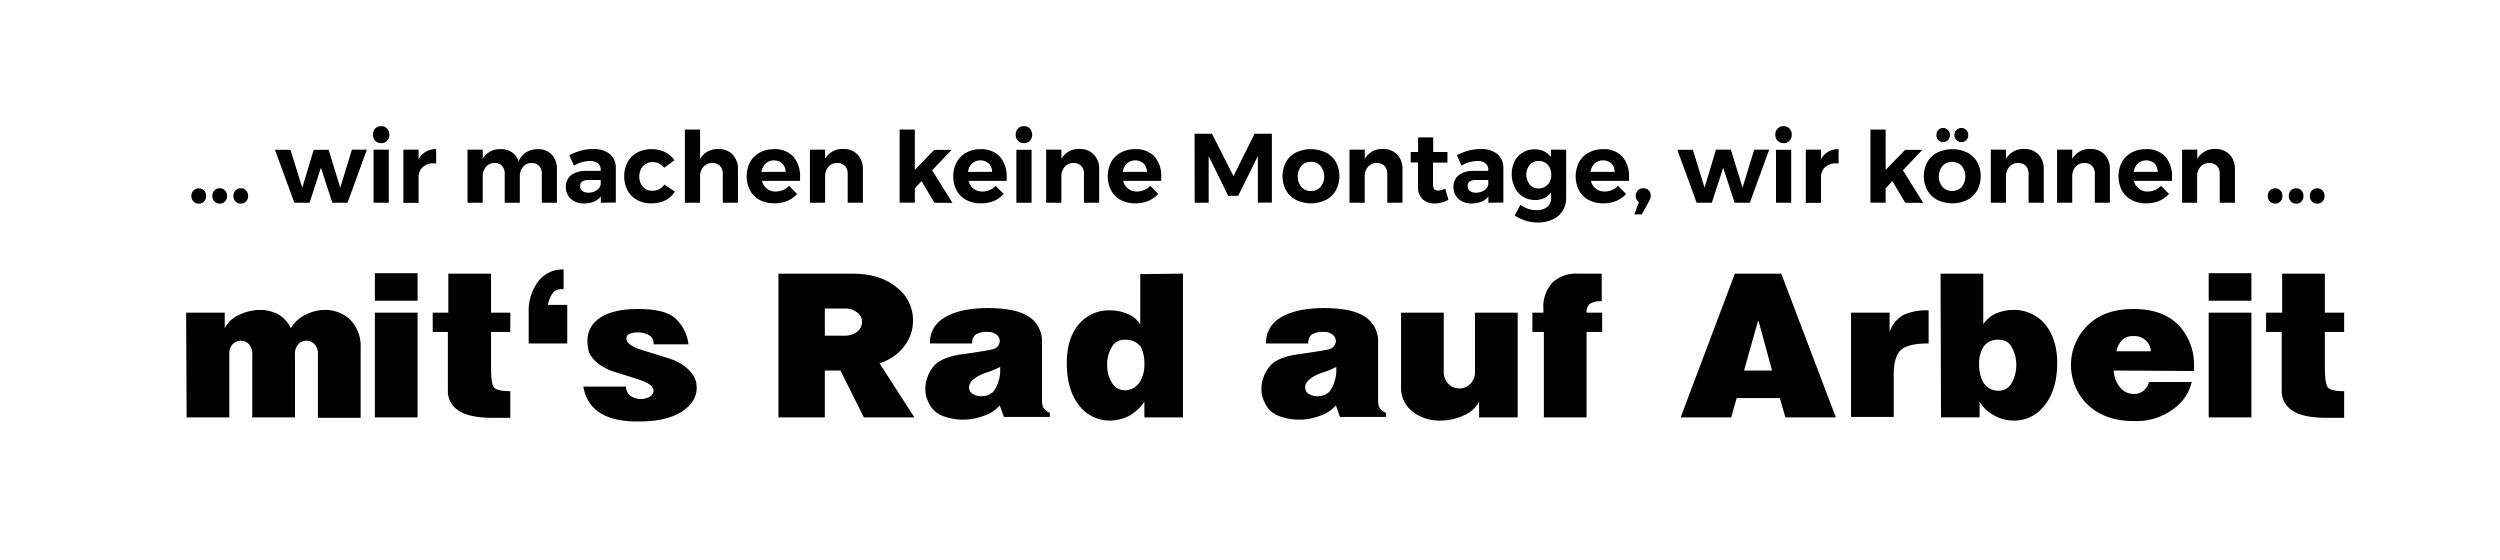 <?xml version="1.0"?>
<svg xmlns="http://www.w3.org/2000/svg" id="Ebene_1" data-name="Ebene 1" viewBox="0 0 544 121.9" width="402" height="90"><path d="M40.3,68.1h8.4v3.4a6.3,6.3,0,0,1,3.1-2.9,10.64,10.64,0,0,1,4.5-1.1,8.3,8.3,0,0,1,4.1,1,6.57,6.57,0,0,1,2.7,3,7.27,7.27,0,0,1,3.1-2.9,9.47,9.47,0,0,1,4.3-1.1,8,8,0,0,1,5.4,2,8.21,8.21,0,0,1,2.4,6.3V91H69V77.3a3.17,3.17,0,0,0-.7-2.3,2.42,2.42,0,0,0-3.6,0,3.17,3.17,0,0,0-.7,2.3V90.9H54.7V77.3A3.17,3.17,0,0,0,54,75a2.43,2.43,0,0,0-3.6,0,3.17,3.17,0,0,0-.7,2.3V90.9H40.4l-.1-22.8Z"/><path d="M81.4,65.5v-6h9.3v6Zm0,2.6h9.3V90.9H81.4Z"/><path d="M94,68.1h3.4V59.6h9.3v8.5h4.2v4.2h-4.2V80c0,2.3.2,3.7.6,4.3s1.6.9,3.6.9V91h-3.7c-3.5,0-6-.5-7.6-1.6A5,5,0,0,1,97.3,85V72.3H94Z"/><path d="M114.9,74.8V68a10.55,10.55,0,0,1,1.6-6,6.6,6.6,0,0,1,6-3.3V63a3.13,3.13,0,0,0-2,.4,5.89,5.89,0,0,0-1.4,3h4.2v8.4Z"/><path d="M142.1,74.8a1.9,1.9,0,0,0-1-1.8,4.75,4.75,0,0,0-2.4-.6,4.84,4.84,0,0,0-1.8.3,1,1,0,0,0-.7,1V74q.3,1.35,3.9,2.4c3.9,1.2,6.2,1.9,6.8,2.2,2.5,1.2,4,2.8,4.5,4.7l.1,1.1c0,2.2-1.2,4-3.5,5.4s-5.4,2-9.3,2c-7.1,0-11-2.5-11.9-7.6h9.3a2.33,2.33,0,0,0,1,2,3.51,3.51,0,0,0,2.3.7,4.14,4.14,0,0,0,1.9-.5,1.56,1.56,0,0,0,.8-1.3c0-.9-1-1.7-3.1-2.4s-4.2-1.3-6.3-2c-2.5-1.1-4-2.4-4.7-4.1,0-.1-.1-.4-.2-1a7.17,7.17,0,0,1-.1-1.3,5.74,5.74,0,0,1,2.1-4.6c1.9-1.6,4.9-2.4,8.9-2.4,3.7,0,6.4.6,8,1.9a9.22,9.22,0,0,1,3,5.8h-7.6v-.2Z"/><path d="M198.9,90.9h-11l-5.1-10.2h-3.4V90.9H169.3V59.6h16.1c4.2,0,7.5,1.1,9.9,3.2a8.85,8.85,0,0,1,3.3,7,9,9,0,0,1-1.9,5.6,10.53,10.53,0,0,1-5.4,3.7ZM179.4,67.2v5.9h4.3a4.1,4.1,0,0,0,2.8-.9,2.64,2.64,0,0,0,1-2.1,2.46,2.46,0,0,0-1-2,4.1,4.1,0,0,0-2.8-.9Z"/><path d="M202.3,74.8a6.15,6.15,0,0,1,2.8-5.4c2.2-1.5,5.5-2.3,9.8-2.3s7.5.7,9.4,2.2a6.44,6.44,0,0,1,2.4,5.4V87.3a3.34,3.34,0,0,0,.3,1.5,2.81,2.81,0,0,0,1.4,1.1v.9h-10l-.9-2.5a7.63,7.63,0,0,1-3.3,2.2,12.8,12.8,0,0,1-4.8.9,12.17,12.17,0,0,1-4.3-.8,5.53,5.53,0,0,1-2.9-2.5,9.75,9.75,0,0,1-.6-1.4,5.82,5.82,0,0,1-.3-1.9,6.9,6.9,0,0,1,.4-2.5,7.11,7.11,0,0,1,1.3-2.4q1.5-2,6-2.7c4.3-.6,6.6-1,6.8-1.1a2.28,2.28,0,0,0,1.2-.6,2.08,2.08,0,0,0,.5-1.2,1.75,1.75,0,0,0-.7-1.4,2.81,2.81,0,0,0-2-.6,4.33,4.33,0,0,0-2.6.6,2.23,2.23,0,0,0-.7,1.9Zm15.3,5.1a17.32,17.32,0,0,1-3.2,1.3c-2.4.9-3.6,2-3.6,3.2a1.72,1.72,0,0,0,.8,1.4,3.83,3.83,0,0,0,1.9.5,5.85,5.85,0,0,0,1.3-.2,5.42,5.42,0,0,0,1.1-.6,5.28,5.28,0,0,0,1.2-2.1,7.93,7.93,0,0,0,.5-2.5Z"/><path d="M257.4,59.6V90.9H249V87.5a10.24,10.24,0,0,1-3.2,3,9.07,9.07,0,0,1-4.2,1.1,8.43,8.43,0,0,1-6.5-2.9q-3-3.45-3-9.6c0-3.9,1-6.8,3-8.9a8.52,8.52,0,0,1,6.5-2.6,9.21,9.21,0,0,1,3.8.8,5.59,5.59,0,0,1,2.7,2.3v-11l9.3-.1ZM244.7,74a3,3,0,0,0-2.8,1.6,7.09,7.09,0,0,0-1,3.9,7,7,0,0,0,1,3.8,3.2,3.2,0,0,0,2.8,1.7,3.79,3.79,0,0,0,3.4-2,6.87,6.87,0,0,0,.9-3.6,8.11,8.11,0,0,0-.8-3.9A4.13,4.13,0,0,0,244.7,74Z"/><path d="M275.5,74.8a6.15,6.15,0,0,1,2.8-5.4c2.2-1.5,5.5-2.3,9.8-2.3s7.5.7,9.4,2.2a6.44,6.44,0,0,1,2.4,5.4V87.3a3.34,3.34,0,0,0,.3,1.5,2.81,2.81,0,0,0,1.4,1.1v.9h-10l-.9-2.5a7.63,7.63,0,0,1-3.3,2.2,12.8,12.8,0,0,1-4.8.9,12.17,12.17,0,0,1-4.3-.8,5.53,5.53,0,0,1-2.9-2.5,9.75,9.75,0,0,1-.6-1.4,5.82,5.82,0,0,1-.3-1.9,6.9,6.9,0,0,1,.4-2.5,7.11,7.11,0,0,1,1.3-2.4q1.5-2,6-2.7c4.3-.6,6.6-1,6.8-1.1a2.28,2.28,0,0,0,1.2-.6,2.08,2.08,0,0,0,.5-1.2,1.75,1.75,0,0,0-.7-1.4,2.81,2.81,0,0,0-2-.6,4.33,4.33,0,0,0-2.6.6,2.23,2.23,0,0,0-.7,1.9Zm15.3,5.1a17.32,17.32,0,0,1-3.2,1.3c-2.4.9-3.6,2-3.6,3.2a1.72,1.72,0,0,0,.8,1.4,3.83,3.83,0,0,0,1.9.5,5.85,5.85,0,0,0,1.3-.2,5.42,5.42,0,0,0,1.1-.6,5.28,5.28,0,0,0,1.2-2.1,7.93,7.93,0,0,0,.5-2.5v-1Z"/><path d="M330.3,90.9h-8.4V87.5a6.74,6.74,0,0,1-3.4,3,12.16,12.16,0,0,1-5,1.1,9.62,9.62,0,0,1-5.9-1.8,6.59,6.59,0,0,1-2.7-5.7v-16h9.3V80.8a3.71,3.71,0,0,0,1,2.8,3.38,3.38,0,0,0,4.8,0,3.71,3.71,0,0,0,1-2.8V68.1h9.3V90.9Z"/><path d="M333.4,68.1h2.5v-.9a7.74,7.74,0,0,1,2-5.7,7.61,7.61,0,0,1,5.6-1.9h5.1v6a4.33,4.33,0,0,0-2.6.6,2.23,2.23,0,0,0-.7,1.9h3.4v4.2h-3.4V90.9H336V72.3h-2.5V68.1Z"/><path d="M377.6,59.6h10.1l11.9,31.3h-11l-1.2-4.2H378l-1.2,4.2h-11Zm5.1,10.1-3.1,11h6.1Z"/><path d="M402.9,68.1h8.4v4.2a6.71,6.71,0,0,1,3-3.7,12,12,0,0,1,5.5-1v7.2c-3,0-5,.5-6,1.4s-1.6,2.7-1.6,5.3v9.3h-9.3Z"/><path d="M422.4,59.6h9.3v11a6.78,6.78,0,0,1,2.7-2.3,10.06,10.06,0,0,1,3.9-.8,8.83,8.83,0,0,1,6.4,2.6c2,2.1,3.1,5.1,3.1,8.9q0,6.15-3,9.6a8.2,8.2,0,0,1-6.5,3,8.77,8.77,0,0,1-4.2-1.1,8.37,8.37,0,0,1-3.2-3v3.4h-8.4l-.1-31.3ZM435.1,74a3.66,3.66,0,0,0-3.4,1.6,7,7,0,0,0-.9,3.9,8,8,0,0,0,.8,3.6,3.84,3.84,0,0,0,3.5,2,3.2,3.2,0,0,0,2.8-1.7,8.1,8.1,0,0,0,0-7.8A3,3,0,0,0,435.1,74Z"/><path d="M460.1,80.7a6.36,6.36,0,0,0,1.6,3.9,3.78,3.78,0,0,0,2.8,1.2,3.14,3.14,0,0,0,2.1-.7,3.47,3.47,0,0,0,1.2-1.9h9.3a9.9,9.9,0,0,1-3.5,5.5,13.59,13.59,0,0,1-9.2,3c-4.3,0-7.7-1.3-10.2-3.8a12.08,12.08,0,0,1,0-16.8c2.5-2.6,5.9-3.8,10.2-3.8q6.75,0,10.2,3.9a12.69,12.69,0,0,1,3,8.8v.8l-17.5-.1Zm.6-4.2h7.5a3.53,3.53,0,0,0-3.8-3.3,3.51,3.51,0,0,0-2.3.7A4.92,4.92,0,0,0,460.7,76.5Z"/><path d="M480.8,65.5v-6h9.3v6Zm0,2.6h9.3V90.9h-9.3Z"/><path d="M493.4,68.1h3.4V59.6h9.3v8.5h4.2v4.2h-4.2V80c0,2.3.2,3.7.6,4.3s1.6.9,3.6.9V91h-3.7c-3.5,0-6-.5-7.6-1.6a5,5,0,0,1-2.3-4.4V72.3h-3.4V68.1Z"/><path d="M44.19,41.48a1.65,1.65,0,0,1,.45,1.19,1.69,1.69,0,0,1-.45,1.21,1.63,1.63,0,0,1-2.29,0,1.67,1.67,0,0,1-.47-1.21,1.62,1.62,0,0,1,.47-1.19,1.66,1.66,0,0,1,2.29,0Zm4.57,0a1.65,1.65,0,0,1,.45,1.19,1.69,1.69,0,0,1-.45,1.21,1.52,1.52,0,0,1-1.14.47,1.58,1.58,0,0,1-1.15-.47A1.7,1.7,0,0,1,46,42.67a1.65,1.65,0,0,1,.46-1.19A1.57,1.57,0,0,1,47.62,41,1.51,1.51,0,0,1,48.76,41.48Zm4.58,0a1.65,1.65,0,0,1,.45,1.19,1.69,1.69,0,0,1-.45,1.21,1.52,1.52,0,0,1-1.14.47,1.56,1.56,0,0,1-1.15-.47,1.66,1.66,0,0,1-.46-1.21,1.61,1.61,0,0,1,.46-1.19A1.55,1.55,0,0,1,52.2,41,1.51,1.51,0,0,1,53.34,41.48Z"/><path d="M59.64,32.62l3.37,0,2.58,8.27,2.49-8.27h3.25l2.53,8.27L76.4,32.6h3.26L75.45,44.16H72.14l-2.49-7.63-2.47,7.63H63.87Z"/><path d="M84.06,28a2,2,0,0,1,0,2.66,1.76,1.76,0,0,1-1.3.52,1.7,1.7,0,0,1-1.28-.53A1.82,1.82,0,0,1,81,29.31,1.79,1.79,0,0,1,81.48,28a1.7,1.7,0,0,1,1.28-.52A1.73,1.73,0,0,1,84.06,28ZM81.12,32.6h3.31V44.16H81.12Z"/><path d="M92.49,33.05a4.49,4.49,0,0,1,2.26-.58v3.11l-.52,0a3.43,3.43,0,0,0-2.42.83,2.86,2.86,0,0,0-.89,2.2v5.57H87.61V32.6h3.31v2.08A4.18,4.18,0,0,1,92.49,33.05Z"/><path d="M119.92,33.66a4.52,4.52,0,0,1,1.13,3.23v7.27h-3.29v-6.3a2.42,2.42,0,0,0-.6-1.74,2.19,2.19,0,0,0-1.63-.62,2.35,2.35,0,0,0-1.87.84,3.13,3.13,0,0,0-.69,2.1v5.72h-3.29v-6.3a2.41,2.41,0,0,0-.59-1.73,2.1,2.1,0,0,0-1.62-.63,2.37,2.37,0,0,0-1.88.84,3.08,3.08,0,0,0-.7,2.1v5.72h-3.31V32.6h3.31v2a4.27,4.27,0,0,1,3.91-2.12,4.18,4.18,0,0,1,2.47.7,3.7,3.7,0,0,1,1.44,2,4.2,4.2,0,0,1,1.62-2,4.76,4.76,0,0,1,2.55-.69A4,4,0,0,1,119.92,33.66Z"/><path d="M130.61,44.16V42.8a3.69,3.69,0,0,1-1.5,1.12,5.47,5.47,0,0,1-2.13.39,4.12,4.12,0,0,1-2.9-1A3.4,3.4,0,0,1,123,40.7a3.09,3.09,0,0,1,1.15-2.55,5.2,5.2,0,0,1,3.26-.93h3.18V37a1.76,1.76,0,0,0-.61-1.43,2.82,2.82,0,0,0-1.8-.5,7,7,0,0,0-3.43,1l-1-2.28a13.53,13.53,0,0,1,2.58-1,10.08,10.08,0,0,1,2.65-.32,5.4,5.4,0,0,1,3.6,1.09,3.89,3.89,0,0,1,1.3,3l0,7.55Zm-.92-2.71a1.92,1.92,0,0,0,.9-1.25v-1H128a2.69,2.69,0,0,0-1.43.31,1.11,1.11,0,0,0-.46,1,1.32,1.32,0,0,0,.48,1.07,2.07,2.07,0,0,0,1.32.39A3.18,3.18,0,0,0,129.69,41.45Z"/><path d="M141.85,35.3a2.66,2.66,0,0,0-2,.85A3.21,3.21,0,0,0,139,38.4a3.27,3.27,0,0,0,.77,2.27,2.51,2.51,0,0,0,2,.87,3,3,0,0,0,2.68-1.36l2.28,1.55a4.87,4.87,0,0,1-2.05,1.89,6.83,6.83,0,0,1-3.09.67,6.36,6.36,0,0,1-3.07-.73,5.16,5.16,0,0,1-2.07-2.07,6.15,6.15,0,0,1-.74-3.07,6.3,6.3,0,0,1,.74-3.11,5.2,5.2,0,0,1,2.08-2.08,6.38,6.38,0,0,1,3.11-.74,6.62,6.62,0,0,1,2.94.63,5.14,5.14,0,0,1,2.06,1.8l-2.23,1.61A3.16,3.16,0,0,0,141.85,35.3Z"/><path d="M159.33,33.67a4.46,4.46,0,0,1,1.15,3.22v7.27h-3.31v-6.3a2.37,2.37,0,0,0-.61-1.73,2.22,2.22,0,0,0-1.67-.63,2.5,2.5,0,0,0-1.94.85,3.09,3.09,0,0,0-.72,2.11v5.7h-3.31V28.21h3.31v6.43a4.3,4.3,0,0,1,4-2.17A4.1,4.1,0,0,1,159.33,33.67Z"/><path d="M172.53,34.1A6.5,6.5,0,0,1,174,38.59c0,.35,0,.61,0,.8h-8.29a3,3,0,0,0,1.07,1.7,3,3,0,0,0,1.92.62,4.26,4.26,0,0,0,1.57-.31,4.21,4.21,0,0,0,1.35-.92l1.74,1.77a6,6,0,0,1-2.14,1.51,7.2,7.2,0,0,1-2.8.53,6.73,6.73,0,0,1-3.19-.73,5.13,5.13,0,0,1-2.11-2.07,6.78,6.78,0,0,1,0-6.18,5.22,5.22,0,0,1,2.11-2.08,6.36,6.36,0,0,1,3.09-.74A5.45,5.45,0,0,1,172.53,34.1Zm-1.67,3.33a2.63,2.63,0,0,0-.73-1.83,2.76,2.76,0,0,0-3.62,0,3.13,3.13,0,0,0-.91,1.84Z"/><path d="M186.54,33.67a4.5,4.5,0,0,1,1.15,3.22v7.27h-3.31v-6.3a2.38,2.38,0,0,0-.62-1.73,2.19,2.19,0,0,0-1.66-.63,2.49,2.49,0,0,0-1.94.85,3.12,3.12,0,0,0-.7,2.11v5.7h-3.31V32.6h3.31v2a4.3,4.3,0,0,1,4-2.15A4.09,4.09,0,0,1,186.54,33.67Z"/><path d="M203.27,44.16l-2.8-4.71L199,41v3.14h-3.31V28.21H199V37l4.23-4.36H207l-4.23,4.45,4.43,7.09Z"/><path d="M217.5,34.1A6.45,6.45,0,0,1,219,38.59c0,.35,0,.61,0,.8h-8.29a2.93,2.93,0,0,0,1.07,1.7,3,3,0,0,0,1.91.62,4,4,0,0,0,2.92-1.23l1.75,1.77a6,6,0,0,1-2.14,1.51,7.25,7.25,0,0,1-2.81.53,6.76,6.76,0,0,1-3.19-.73,5.11,5.11,0,0,1-2.1-2.07,6.15,6.15,0,0,1-.75-3.07,6.31,6.31,0,0,1,.76-3.11,5.25,5.25,0,0,1,2.1-2.08,6.43,6.43,0,0,1,3.1-.74A5.43,5.43,0,0,1,217.5,34.1Zm-1.66,3.33a2.67,2.67,0,0,0-.73-1.83,2.78,2.78,0,0,0-3.63,0,3.19,3.19,0,0,0-.91,1.84Z"/><path d="M224.06,28a2,2,0,0,1,0,2.66,1.79,1.79,0,0,1-1.31.52,1.68,1.68,0,0,1-1.27-.53,1.82,1.82,0,0,1-.51-1.32,1.79,1.79,0,0,1,.51-1.33,1.67,1.67,0,0,1,1.27-.52A1.75,1.75,0,0,1,224.06,28Zm-2.94,4.62h3.31V44.16h-3.31Z"/><path d="M238,33.67a4.46,4.46,0,0,1,1.15,3.22v7.27h-3.31v-6.3a2.37,2.37,0,0,0-.61-1.73,2.22,2.22,0,0,0-1.67-.63,2.46,2.46,0,0,0-1.93.85,3.13,3.13,0,0,0-.71,2.11v5.7h-3.31V32.6h3.31v2a4.31,4.31,0,0,1,4-2.15A4.07,4.07,0,0,1,238,33.67Z"/><path d="M251.22,34.1a6.5,6.5,0,0,1,1.45,4.49c0,.35,0,.61,0,.8h-8.3a3,3,0,0,0,3,2.32,4.26,4.26,0,0,0,1.57-.31,4.21,4.21,0,0,0,1.35-.92L252,42.25a6,6,0,0,1-2.14,1.51,7.2,7.2,0,0,1-2.8.53,6.73,6.73,0,0,1-3.19-.73,5.19,5.19,0,0,1-2.11-2.07,6.78,6.78,0,0,1,0-6.18,5.28,5.28,0,0,1,2.11-2.08,6.36,6.36,0,0,1,3.09-.74A5.45,5.45,0,0,1,251.22,34.1Zm-1.67,3.33a2.63,2.63,0,0,0-.73-1.83,2.76,2.76,0,0,0-3.62,0,3.19,3.19,0,0,0-.91,1.84Z"/><path d="M259.93,29.12h3.78l4.69,9.24L273,29.12h3.76v15h-3.05V34l-4.28,8.64h-2.19L263,34V44.16h-3.05Z"/><path d="M288.52,33.22a5.23,5.23,0,0,1,2.18,2.06,6.51,6.51,0,0,1,0,6.18,5.29,5.29,0,0,1-2.18,2.09,7.48,7.48,0,0,1-6.49,0,5.36,5.36,0,0,1-2.18-2.09,6.59,6.59,0,0,1,0-6.18A5.29,5.29,0,0,1,282,33.22a7.58,7.58,0,0,1,6.49,0Zm-5.33,2.9a3.71,3.71,0,0,0,0,4.6,2.71,2.71,0,0,0,2.1.88,2.68,2.68,0,0,0,2.07-.88,3.67,3.67,0,0,0,0-4.6,2.68,2.68,0,0,0-2.07-.88A2.71,2.71,0,0,0,283.19,36.12Z"/><path d="M304.06,33.67a4.5,4.5,0,0,1,1.15,3.22v7.27H301.9v-6.3a2.42,2.42,0,0,0-.61-1.73,2.23,2.23,0,0,0-1.67-.63,2.45,2.45,0,0,0-1.93.85,3.08,3.08,0,0,0-.71,2.11v5.7h-3.31V32.6H297v2a4.3,4.3,0,0,1,4-2.15A4.09,4.09,0,0,1,304.06,33.67Z"/><path d="M315.22,43.51a5.19,5.19,0,0,1-1.43.59,6.07,6.07,0,0,1-1.58.21,3.72,3.72,0,0,1-2.62-.93,3.39,3.39,0,0,1-1-2.64V35.39H307V33.11h1.61V29.93h3.29v3.18H315v2.3h-3.14v4.77c0,.89.35,1.33,1.05,1.33a3.63,3.63,0,0,0,1.61-.43Z"/><path d="M323.92,44.16V42.8a3.62,3.62,0,0,1-1.5,1.12,5.47,5.47,0,0,1-2.13.39,4.12,4.12,0,0,1-2.9-1,3.39,3.39,0,0,1-1.07-2.61,3.07,3.07,0,0,1,1.15-2.55,5.15,5.15,0,0,1,3.25-.93h3.18V37a1.76,1.76,0,0,0-.61-1.43,2.81,2.81,0,0,0-1.79-.5,7,7,0,0,0-3.44,1l-1-2.28a13.21,13.21,0,0,1,2.57-1,10.08,10.08,0,0,1,2.65-.32,5.4,5.4,0,0,1,3.6,1.09,3.89,3.89,0,0,1,1.3,3l0,7.55ZM323,41.45a1.92,1.92,0,0,0,.9-1.25v-1h-2.6a2.69,2.69,0,0,0-1.43.31,1.11,1.11,0,0,0-.46,1,1.32,1.32,0,0,0,.48,1.07,2.08,2.08,0,0,0,1.33.39A3.17,3.17,0,0,0,323,41.45Z"/><path d="M340.86,32.6V43.08a5.16,5.16,0,0,1-.78,2.85,5,5,0,0,1-2.17,1.87,7.44,7.44,0,0,1-3.22.66,8.87,8.87,0,0,1-2.7-.41,9.47,9.47,0,0,1-2.33-1.12l1.23-2.32a6,6,0,0,0,3.58,1.16,3.4,3.4,0,0,0,2.26-.7,2.32,2.32,0,0,0,.84-1.88V41.88a3.91,3.91,0,0,1-1.46,1.25,4.65,4.65,0,0,1-2,.43,5,5,0,0,1-2.63-.7,4.69,4.69,0,0,1-1.79-2A6.47,6.47,0,0,1,329,38a6.22,6.22,0,0,1,.63-2.87,4.61,4.61,0,0,1,1.79-1.92,5,5,0,0,1,2.63-.69,4.49,4.49,0,0,1,2,.44,4.1,4.1,0,0,1,1.48,1.24V32.6Zm-4,7.61a3.09,3.09,0,0,0,.75-2.16,3.15,3.15,0,0,0-.75-2.17,2.72,2.72,0,0,0-3.91,0,3.41,3.41,0,0,0,0,4.33,2.46,2.46,0,0,0,2,.83A2.5,2.5,0,0,0,336.82,40.21Z"/><path d="M353.09,34.1a6.45,6.45,0,0,1,1.46,4.49c0,.35,0,.61,0,.8h-8.29a3,3,0,0,0,1.07,1.7,3,3,0,0,0,1.92.62,4.26,4.26,0,0,0,1.57-.31,4.21,4.21,0,0,0,1.35-.92l1.74,1.77a6,6,0,0,1-2.14,1.51,7.2,7.2,0,0,1-2.8.53,6.73,6.73,0,0,1-3.19-.73,5.13,5.13,0,0,1-2.11-2.07,6.78,6.78,0,0,1,0-6.18,5.22,5.22,0,0,1,2.11-2.08,6.36,6.36,0,0,1,3.09-.74A5.42,5.42,0,0,1,353.09,34.1Zm-1.66,3.33a2.63,2.63,0,0,0-.73-1.83,2.76,2.76,0,0,0-3.62,0,3.13,3.13,0,0,0-.91,1.84Z"/><path d="M358.8,41.41a1.63,1.63,0,0,1,.47,1.22,1.91,1.91,0,0,1-.1.64,6.75,6.75,0,0,1-.33.69l-1.52,2.73h-1.61l1-2.7a1.52,1.52,0,0,1-.7-1.36A1.61,1.61,0,0,1,357.66,41,1.61,1.61,0,0,1,358.8,41.41Z"/><path d="M365.07,32.62l3.38,0L371,40.87l2.49-8.27h3.24l2.54,8.27,2.54-8.27h3.26l-4.21,11.56h-3.31l-2.49-7.63-2.47,7.63h-3.31Z"/><path d="M389.5,28a2,2,0,0,1,0,2.66,1.76,1.76,0,0,1-1.3.52,1.69,1.69,0,0,1-1.28-.53,1.82,1.82,0,0,1-.51-1.32,1.79,1.79,0,0,1,.51-1.33,1.68,1.68,0,0,1,1.28-.52A1.73,1.73,0,0,1,389.5,28Zm-2.94,4.62h3.31V44.16h-3.31Z"/><path d="M397.93,33.05a4.49,4.49,0,0,1,2.26-.58v3.11l-.52,0a3.43,3.43,0,0,0-2.42.83,2.86,2.86,0,0,0-.89,2.2v5.57h-3.31V32.6h3.31v2.08A4.18,4.18,0,0,1,397.93,33.05Z"/><path d="M414.71,44.16l-2.79-4.71L410.44,41v3.14h-3.31V28.21h3.31V37l4.23-4.36h3.76l-4.23,4.45,4.42,7.09Z"/><path d="M428.2,33.22a5.29,5.29,0,0,1,2.18,2.06,6.59,6.59,0,0,1,0,6.18,5.36,5.36,0,0,1-2.18,2.09,7.48,7.48,0,0,1-6.49,0,5.29,5.29,0,0,1-2.18-2.09,6.51,6.51,0,0,1,0-6.18,5.23,5.23,0,0,1,2.18-2.06,7.58,7.58,0,0,1,6.49,0ZM424,28.31a1.5,1.5,0,0,1,.43,1.11A1.47,1.47,0,0,1,423,30.94a1.43,1.43,0,0,1-1.08-.43,1.49,1.49,0,0,1-.42-1.09,1.54,1.54,0,0,1,.42-1.12,1.43,1.43,0,0,1,1.08-.43A1.47,1.47,0,0,1,424,28.31Zm-1.17,7.81a3.67,3.67,0,0,0,0,4.6,2.91,2.91,0,0,0,4.17,0,3.71,3.71,0,0,0,0-4.6,2.91,2.91,0,0,0-4.17,0Zm5.18-7.82a1.54,1.54,0,0,1,.42,1.12,1.49,1.49,0,0,1-.42,1.09,1.44,1.44,0,0,1-1.09.43,1.42,1.42,0,0,1-1.07-.43,1.45,1.45,0,0,1-.43-1.09,1.5,1.5,0,0,1,.43-1.11,1.56,1.56,0,0,1,2.16,0Z"/><path d="M443.73,33.67a4.46,4.46,0,0,1,1.15,3.22v7.27h-3.31v-6.3a2.37,2.37,0,0,0-.61-1.73,2.21,2.21,0,0,0-1.66-.63,2.47,2.47,0,0,0-1.94.85,3.13,3.13,0,0,0-.71,2.11v5.7h-3.31V32.6h3.31v2a4.33,4.33,0,0,1,4-2.15A4.05,4.05,0,0,1,443.73,33.67Z"/><path d="M458.13,33.67a4.46,4.46,0,0,1,1.15,3.22v7.27H456v-6.3a2.37,2.37,0,0,0-.61-1.73,2.22,2.22,0,0,0-1.67-.63,2.46,2.46,0,0,0-1.93.85,3.13,3.13,0,0,0-.71,2.11v5.7h-3.31V32.6h3.31v2a4.32,4.32,0,0,1,4-2.15A4.05,4.05,0,0,1,458.13,33.67Z"/><path d="M471.35,34.1a6.5,6.5,0,0,1,1.45,4.49c0,.35,0,.61,0,.8h-8.3a3,3,0,0,0,3,2.32,4,4,0,0,0,2.92-1.23l1.74,1.77A6,6,0,0,1,470,43.76a7.17,7.17,0,0,1-2.8.53,6.73,6.73,0,0,1-3.19-.73,5.19,5.19,0,0,1-2.11-2.07,6.78,6.78,0,0,1,0-6.18A5.28,5.28,0,0,1,464,33.23a6.36,6.36,0,0,1,3.09-.74A5.45,5.45,0,0,1,471.35,34.1Zm-1.67,3.33A2.63,2.63,0,0,0,469,35.6a2.76,2.76,0,0,0-3.62,0,3.19,3.19,0,0,0-.91,1.84Z"/><path d="M485.36,33.67a4.5,4.5,0,0,1,1.15,3.22v7.27H483.2v-6.3a2.38,2.38,0,0,0-.62-1.73,2.19,2.19,0,0,0-1.66-.63,2.45,2.45,0,0,0-1.93.85,3.08,3.08,0,0,0-.71,2.11v5.7H475V32.6h3.31v2a4.3,4.3,0,0,1,4-2.15A4.09,4.09,0,0,1,485.36,33.67Z"/><path d="M496.41,41.48a1.65,1.65,0,0,1,.45,1.19,1.69,1.69,0,0,1-.45,1.21,1.52,1.52,0,0,1-1.14.47,1.58,1.58,0,0,1-1.15-.47,1.7,1.7,0,0,1-.46-1.21,1.65,1.65,0,0,1,.46-1.19,1.57,1.57,0,0,1,1.15-.46A1.51,1.51,0,0,1,496.41,41.48Zm4.58,0a1.65,1.65,0,0,1,.45,1.19,1.69,1.69,0,0,1-.45,1.21,1.52,1.52,0,0,1-1.14.47,1.56,1.56,0,0,1-1.15-.47,1.66,1.66,0,0,1-.46-1.21,1.61,1.61,0,0,1,.46-1.19,1.55,1.55,0,0,1,1.15-.46A1.51,1.51,0,0,1,501,41.48Zm4.58,0a1.65,1.65,0,0,1,.45,1.19,1.69,1.69,0,0,1-.45,1.21,1.52,1.52,0,0,1-1.14.47,1.56,1.56,0,0,1-1.15-.47,1.66,1.66,0,0,1-.46-1.21,1.61,1.61,0,0,1,.46-1.19,1.55,1.55,0,0,1,1.15-.46A1.51,1.51,0,0,1,505.57,41.48Z"/></svg>
